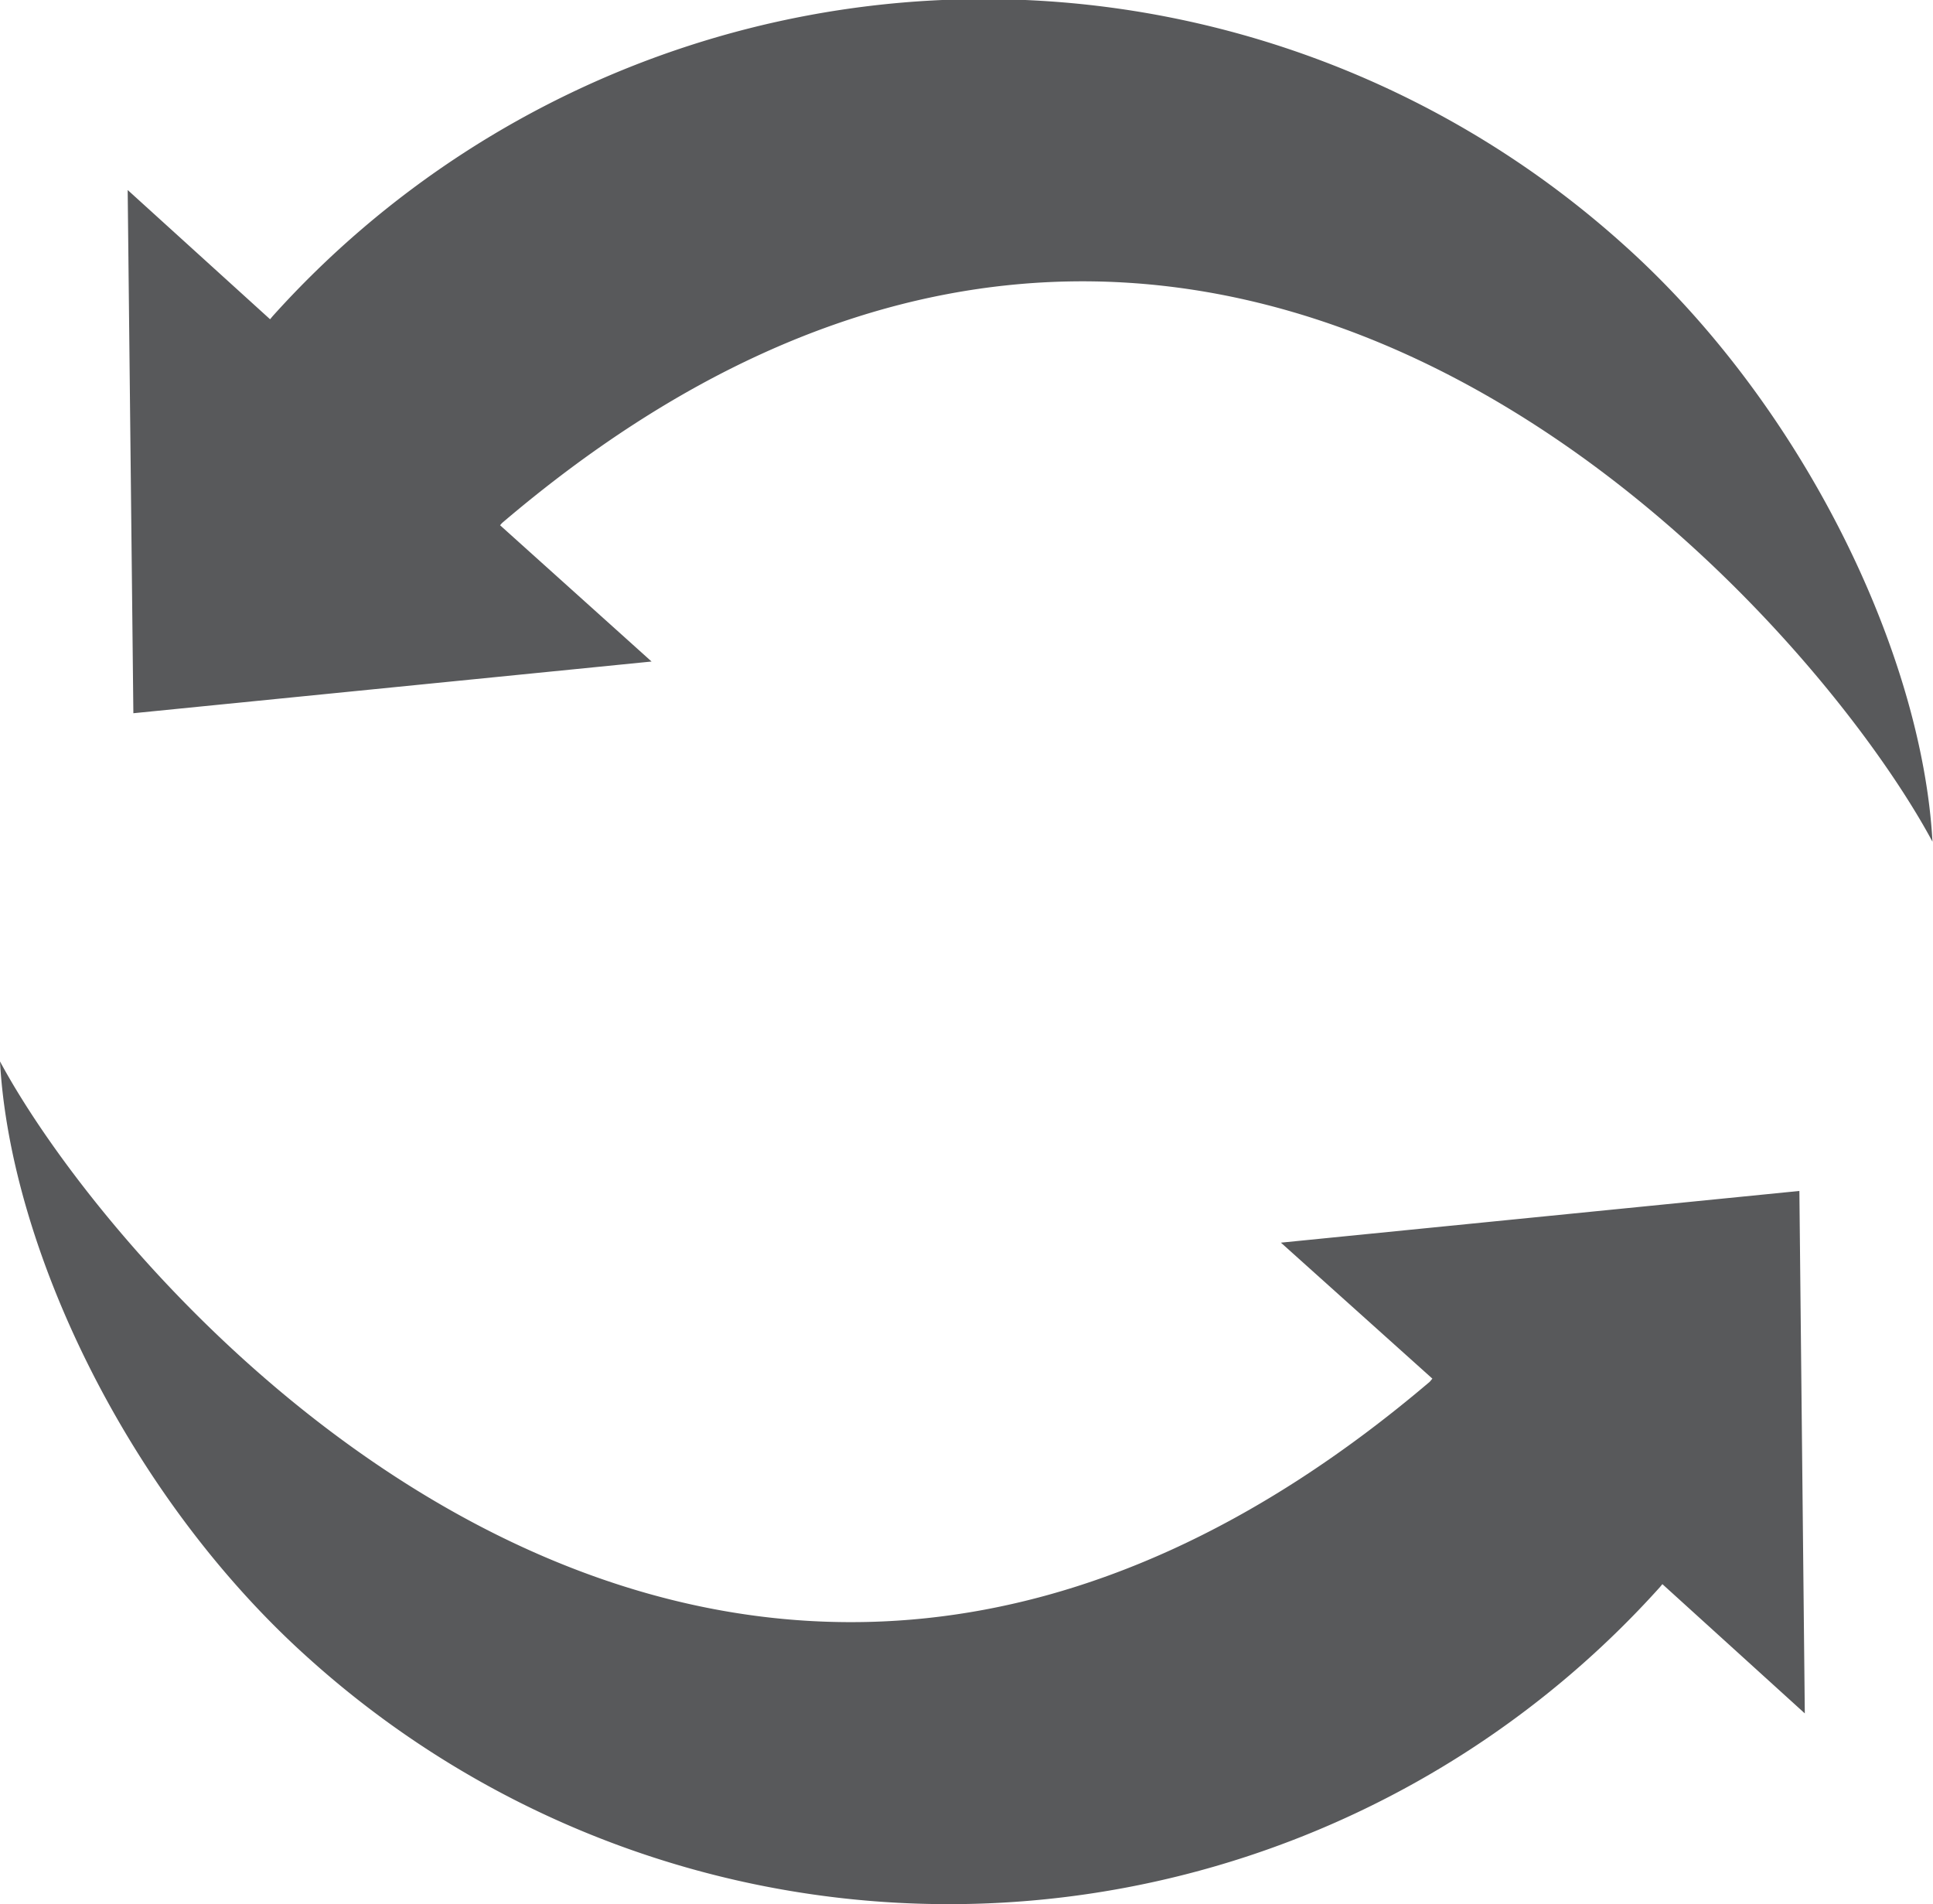 <svg id="Õ__1" data-name="Õº≤„_1" xmlns="http://www.w3.org/2000/svg" viewBox="0 0 74.79 73.66"><defs><style>.cls-1{fill:#58595b;}</style></defs><title>DHC_icons-upgrade</title><path class="cls-1" d="M221.16,99.59l20.05-2h0l-5.86-5.27a0.72,0.72,0,0,1,.1-0.11c27.34-23.27,50.42,3.22,55.32,12.35-0.4-7.27-5-16.9-12-23.14a37,37,0,0,0-52.22,2.81l-0.1.12-5.51-5h0Z" transform="translate(-216 -72)"/><path class="cls-1" d="M285.62,118.07l-20.06,2h0l5.86,5.26-0.1.12C244,148.68,220.9,122.18,216,113.06c0.4,7.27,5,16.9,12,23.14a37,37,0,0,0,52.22-2.8l0.1-.12,5.51,5h0Z" transform="translate(-216 -72)"/></svg>